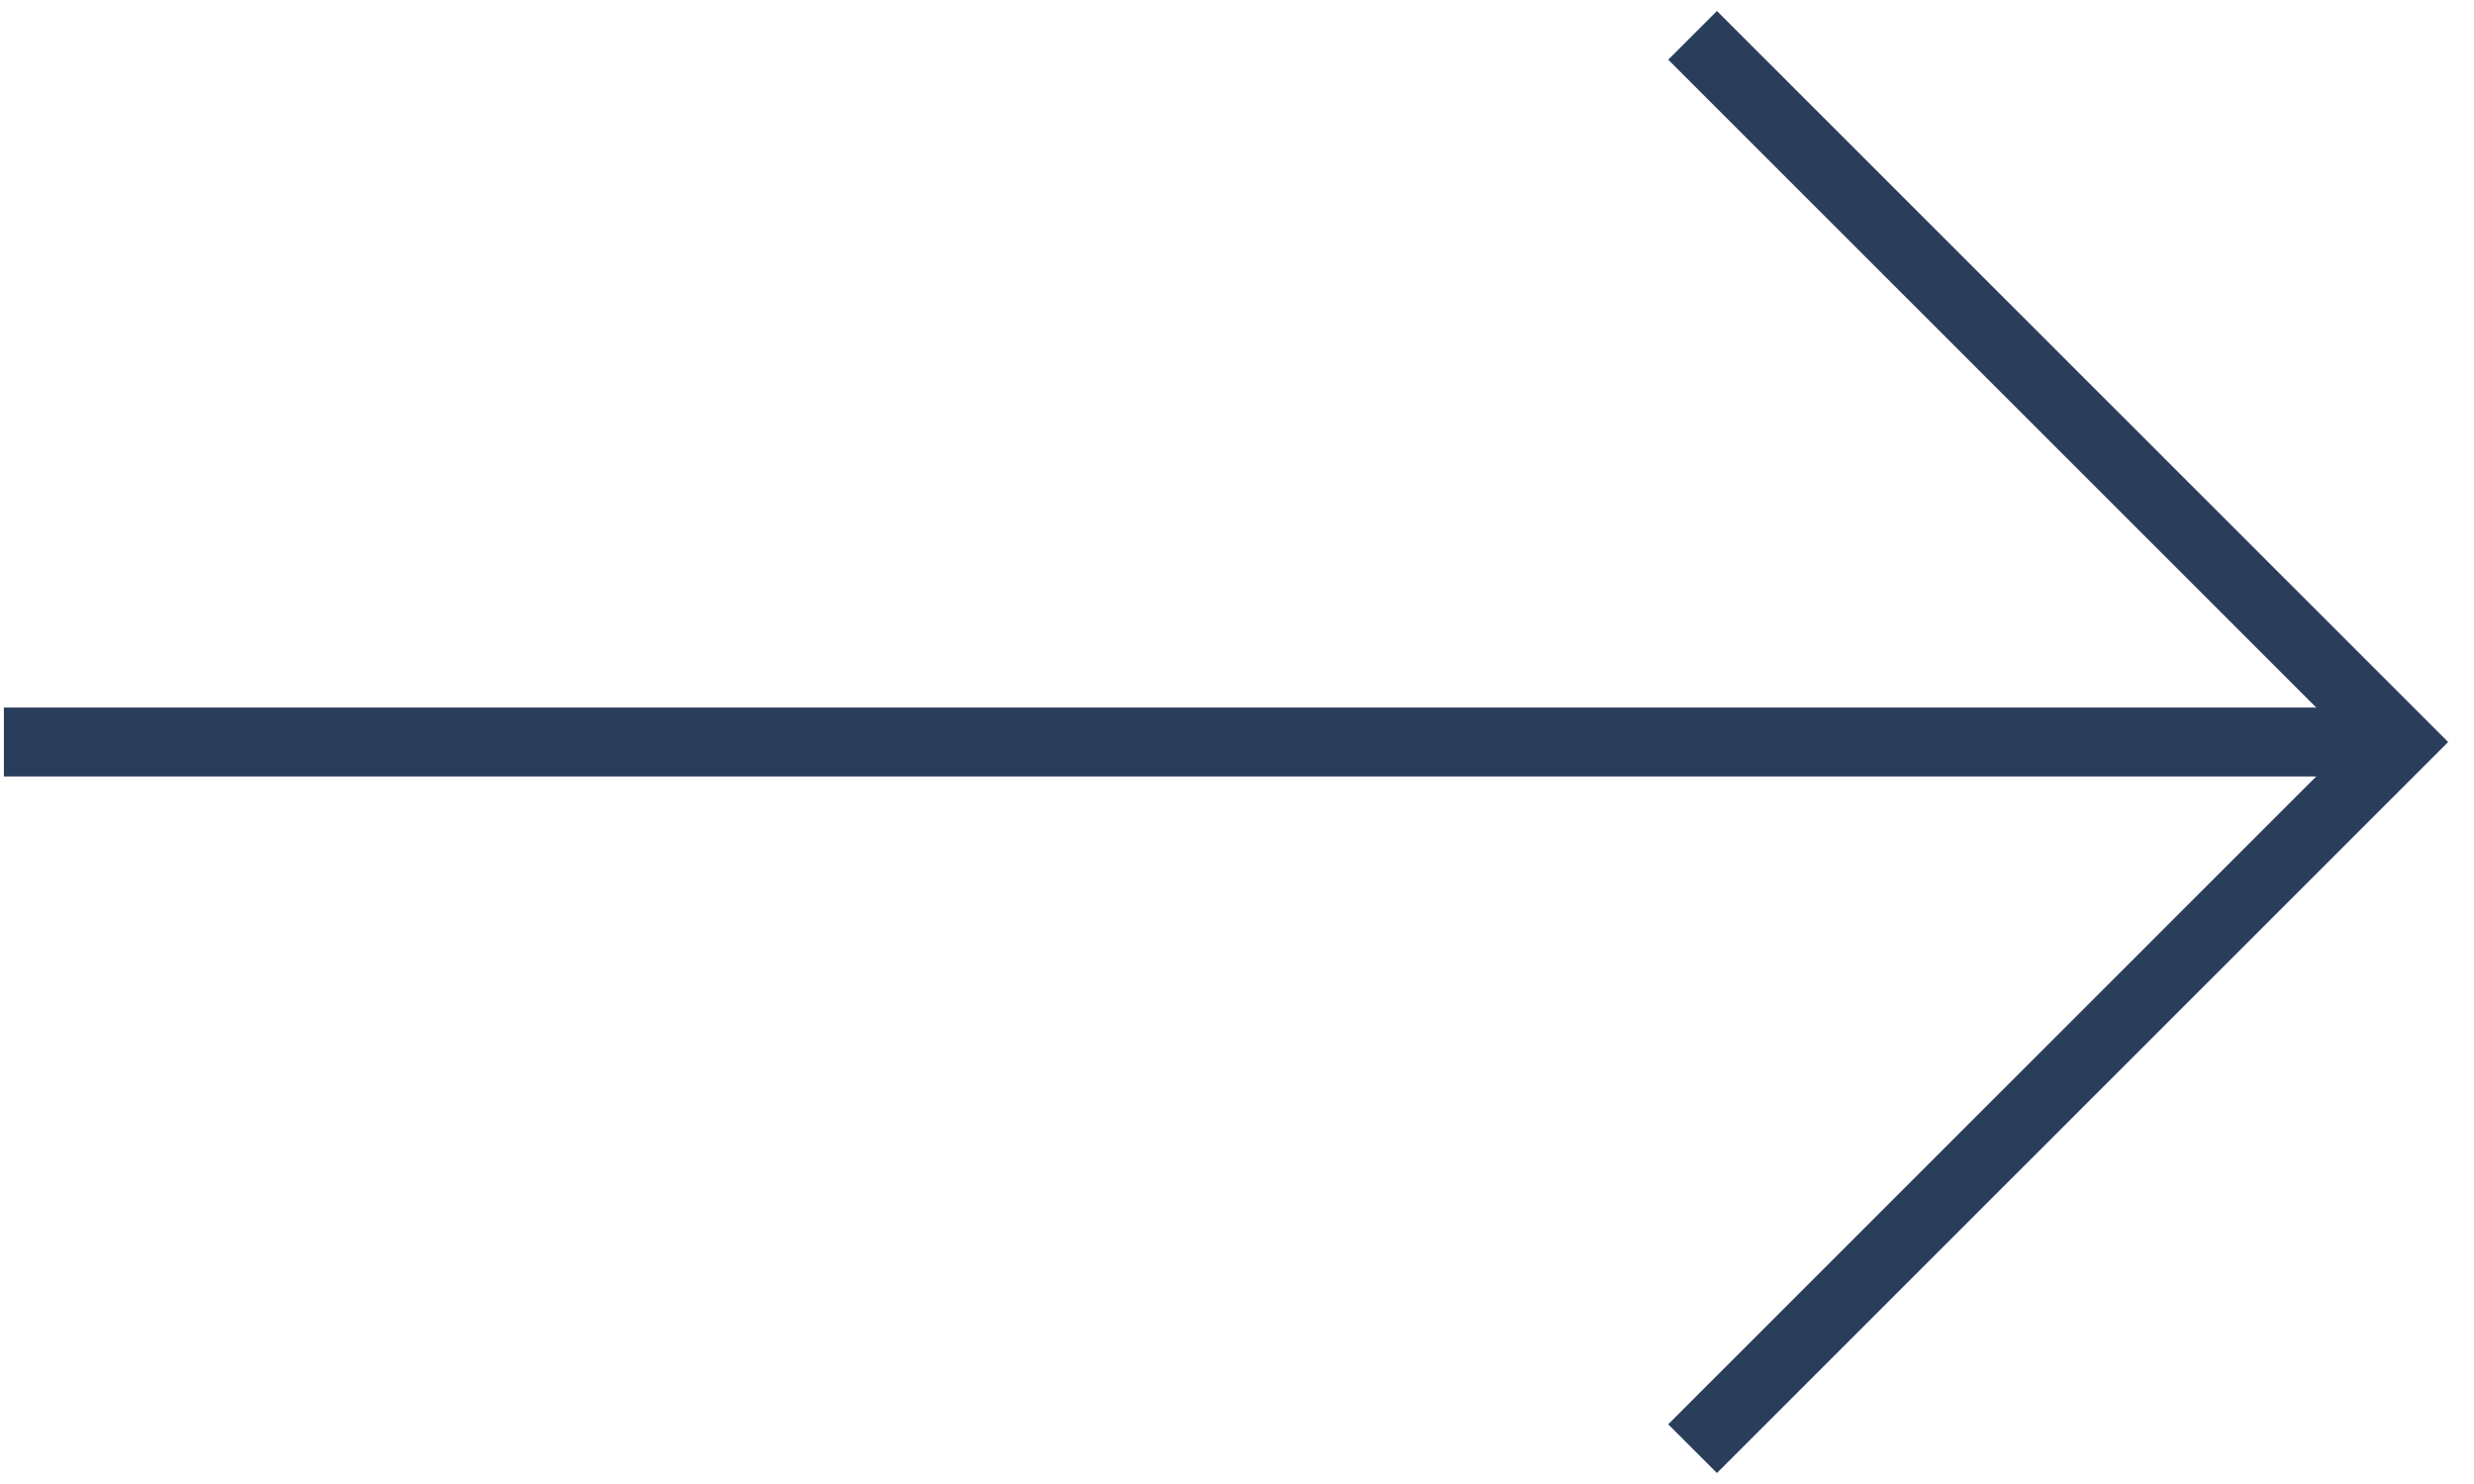 <?xml version="1.0" encoding="UTF-8"?> <svg xmlns="http://www.w3.org/2000/svg" id="_Слой_1" data-name="Слой 1" viewBox="0 0 70 42"><defs><style> .cls-1 { fill: none; stroke: #2a3e5c; stroke-miterlimit: 10; stroke-width: 1.95px; } </style></defs><polyline class="cls-1" points="47.89 41 67.89 21 47.89 1"></polyline><line class="cls-1" x1="67.7" y1="21" x2=".11" y2="21"></line></svg> 
